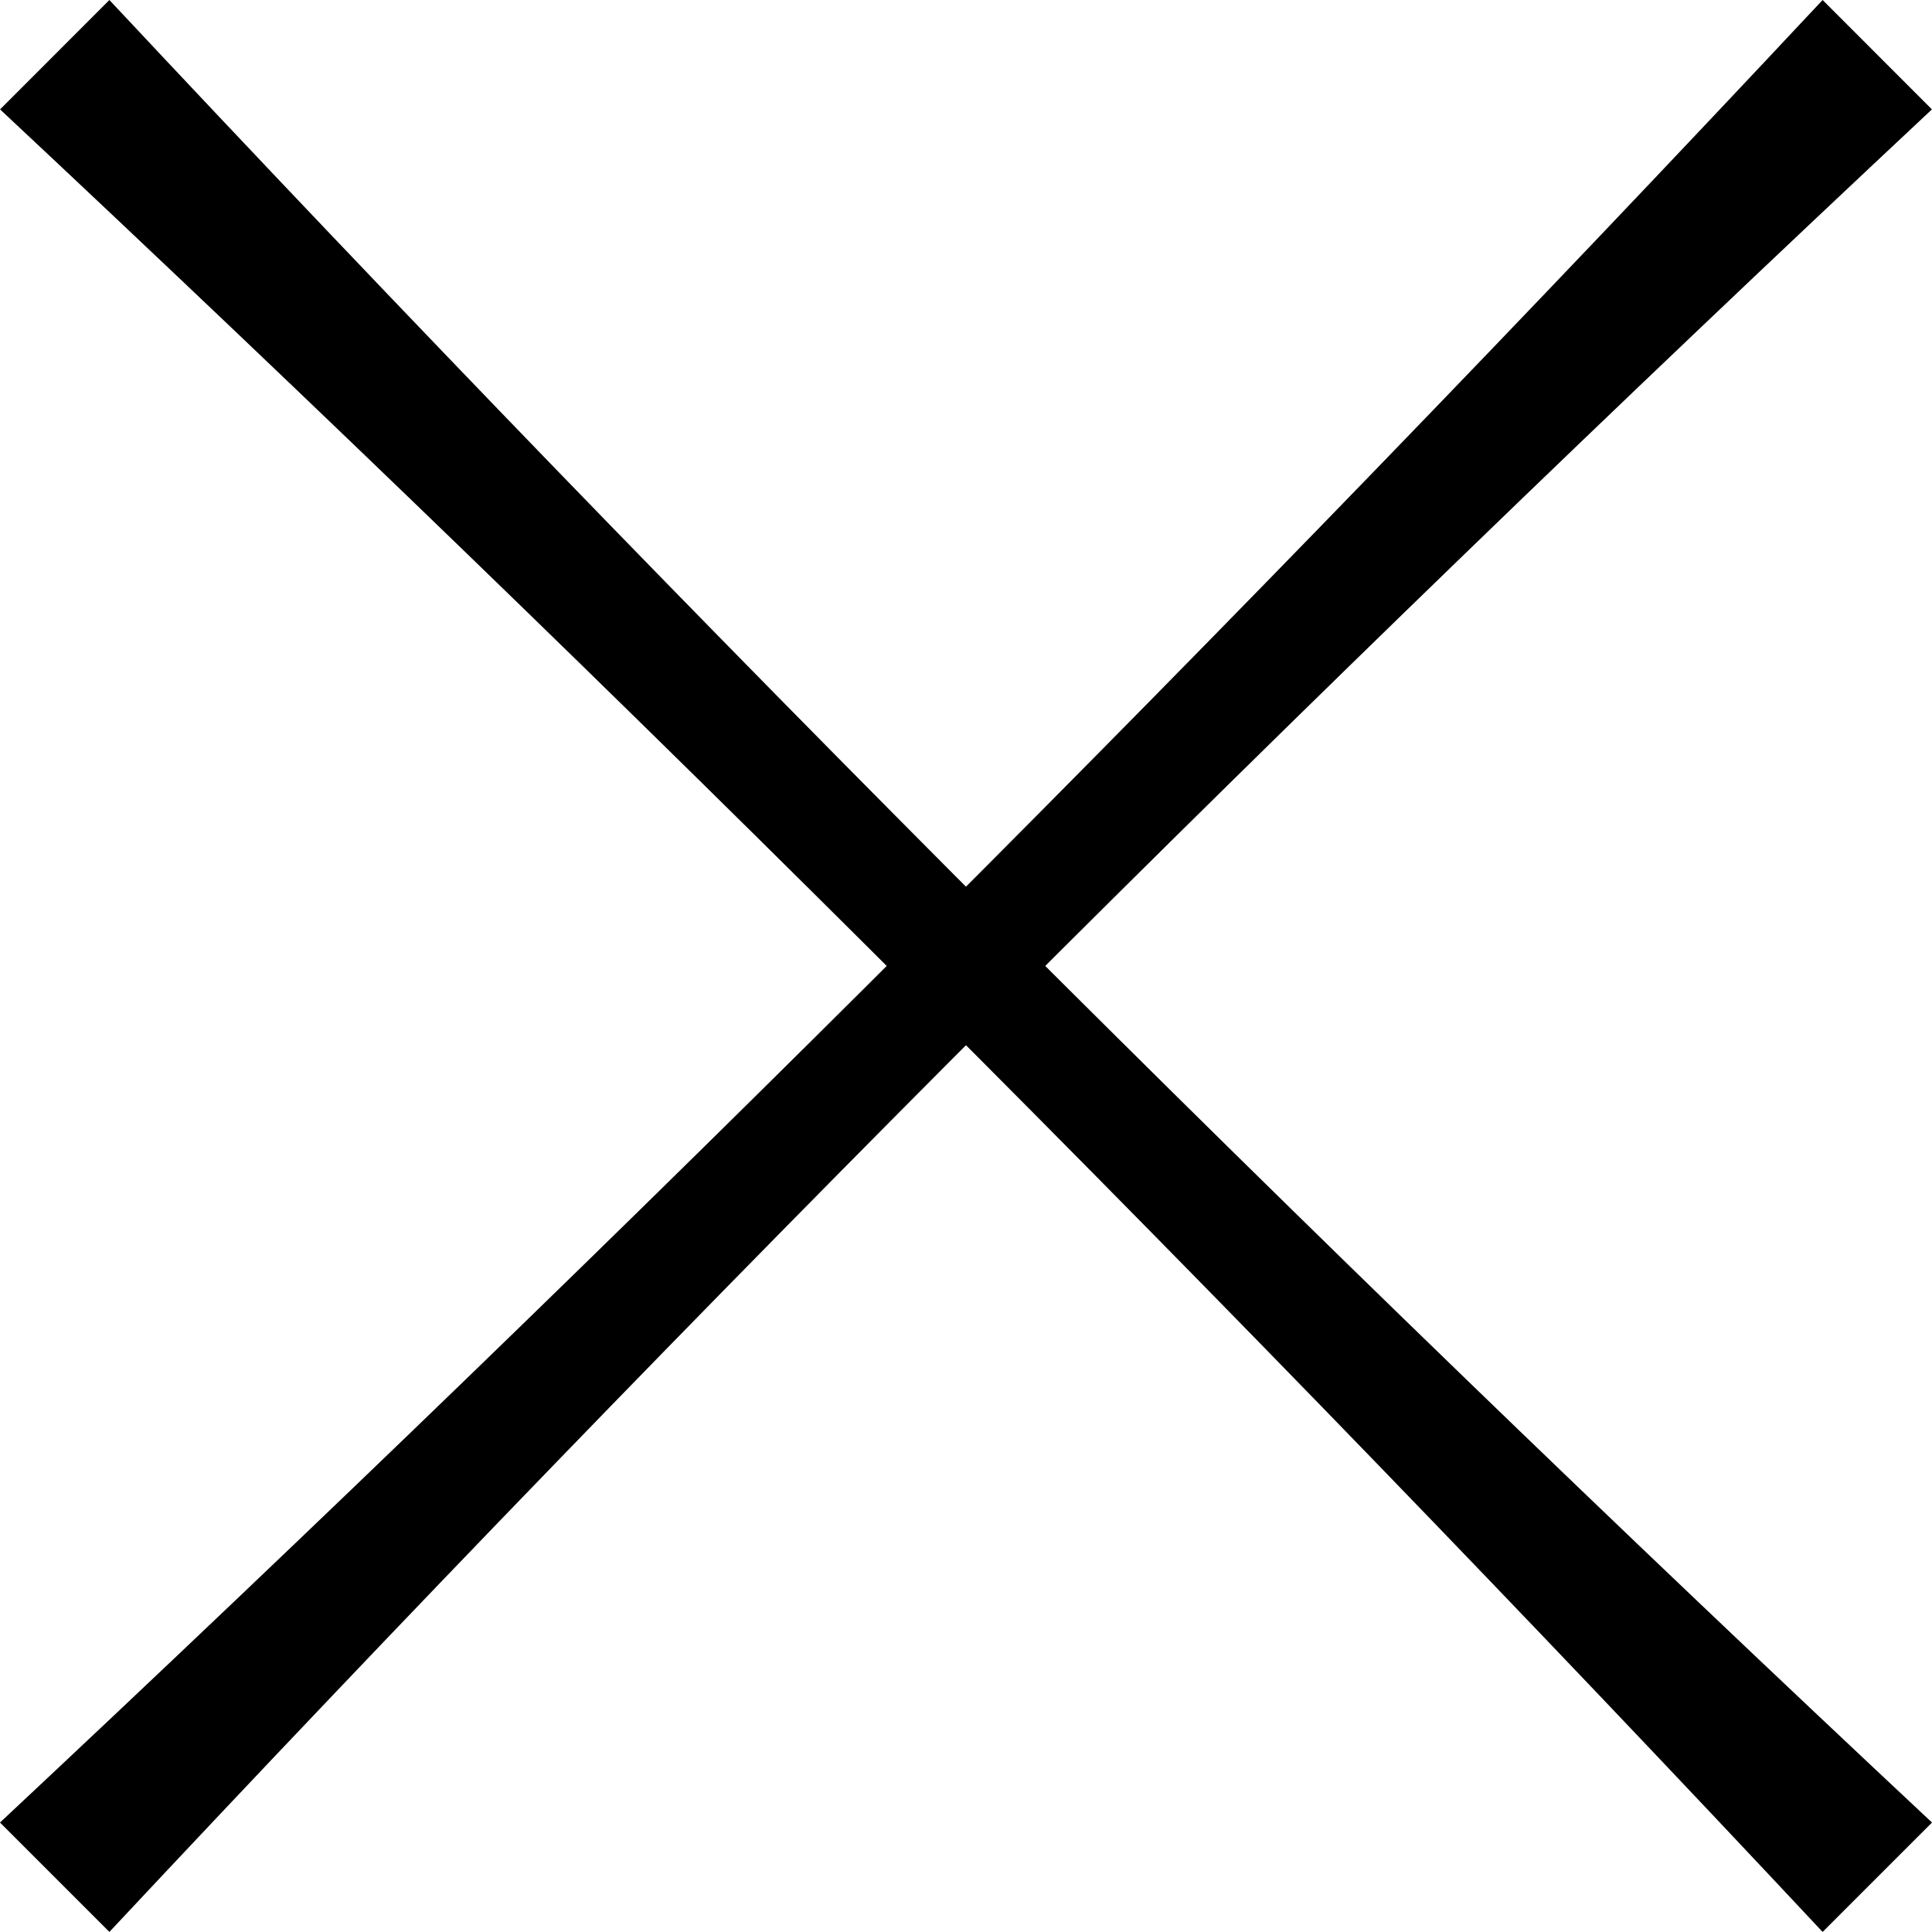 <svg xmlns="http://www.w3.org/2000/svg" width="24.001" height="24" viewBox="0 0 24.001 24">
  <g id="グループ_30" data-name="グループ 30" transform="translate(-855.785 585)">
    <path id="パス_2624" data-name="パス 2624" d="M364.427,52h0q-10.943-11.692-22.641-22.641L343.144,28q10.942,11.692,22.642,22.641Z" transform="translate(514 -613)"/>
    <path id="パス_2625" data-name="パス 2625" d="M343.144,52h0q10.942-11.692,22.641-22.641L364.427,28q-10.943,11.692-22.642,22.641Z" transform="translate(514 -613)"/>
  </g>
</svg>
